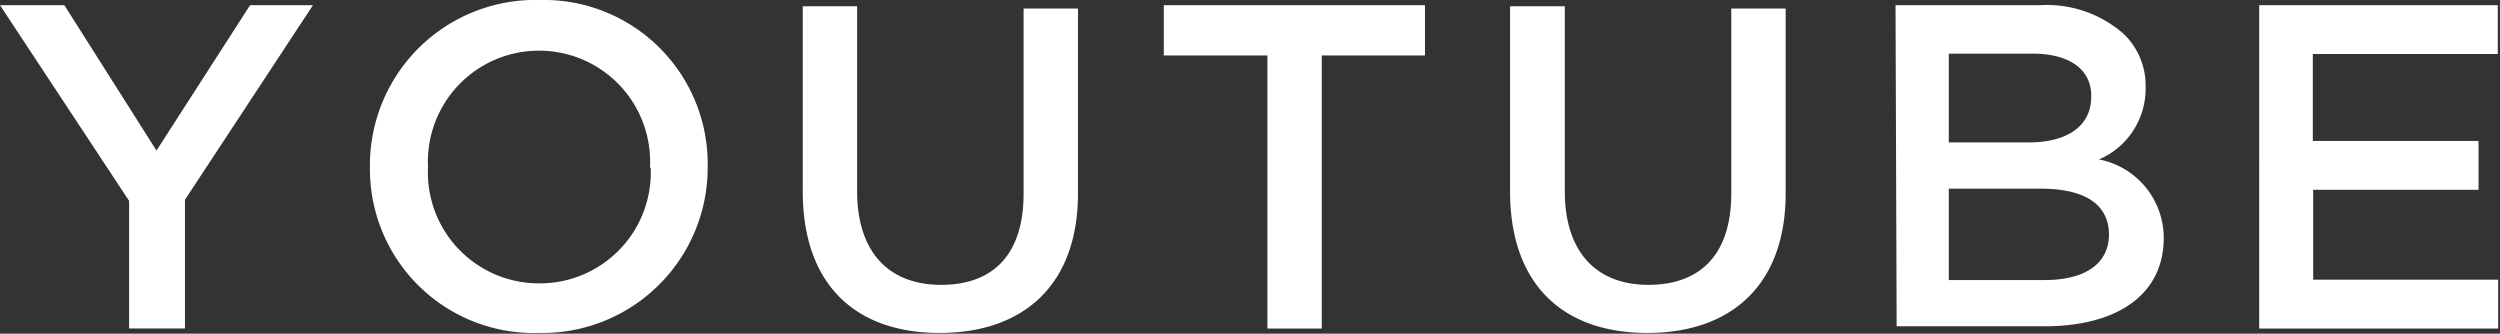 <svg xmlns="http://www.w3.org/2000/svg" viewBox="0 0 67.58 9.02"><rect x="0" y="0" width="67.58" height="9.02" fill="#333333" stroke="none"/><g data-name="レイヤー 2"><path d="M3.49 5.43L0 .14h1.74l2.49 3.93L6.76.14h1.7L5 5.4v3.48H3.49zm6.51-.9A4.47 4.47 0 0 1 14.59 0a4.43 4.43 0 0 1 4.54 4.49A4.47 4.47 0 0 1 14.56 9 4.43 4.43 0 0 1 10 4.53zm7.57 0a3 3 0 0 0-3-3.16 3 3 0 0 0-3 3.14 3 3 0 0 0 3 3.15 3 3 0 0 0 3.02-3.13zm4.13.64v-5h1.47v5c0 1.64.85 2.53 2.27 2.53s2.23-.83 2.23-2.47v-5h1.47v5C29.14 7.7 27.67 9 25.4 9s-3.7-1.3-3.7-3.83zM34.26 1.5h-2.8V.14h7.06V1.5h-2.79v7.38h-1.47zm6.56 3.67v-5h1.48v5c0 1.64.85 2.53 2.26 2.53s2.24-.83 2.24-2.47v-5h1.47v5C48.27 7.7 46.8 9 44.53 9s-3.71-1.3-3.71-3.83zM51.24.14h3.9a3.15 3.15 0 0 1 2.26.77 1.93 1.93 0 0 1 .6 1.45 2.08 2.08 0 0 1-1.26 1.95 2.16 2.16 0 0 1 1.75 2.12c0 1.55-1.28 2.39-3.22 2.39h-4zm5.29 2.45c0-.71-.58-1.14-1.59-1.14h-2.26v2.4h2.16c1 0 1.69-.41 1.69-1.24zM55.16 5.1h-2.48v2.47h2.59c1.08 0 1.74-.43 1.74-1.24-.01-.78-.61-1.23-1.85-1.23zM61.07.14h6.45v1.32h-5v2.35H67v1.32h-4.47v2.43h5v1.32h-6.46z" fill="#fff" data-name="レイヤー 1"/></g></svg>